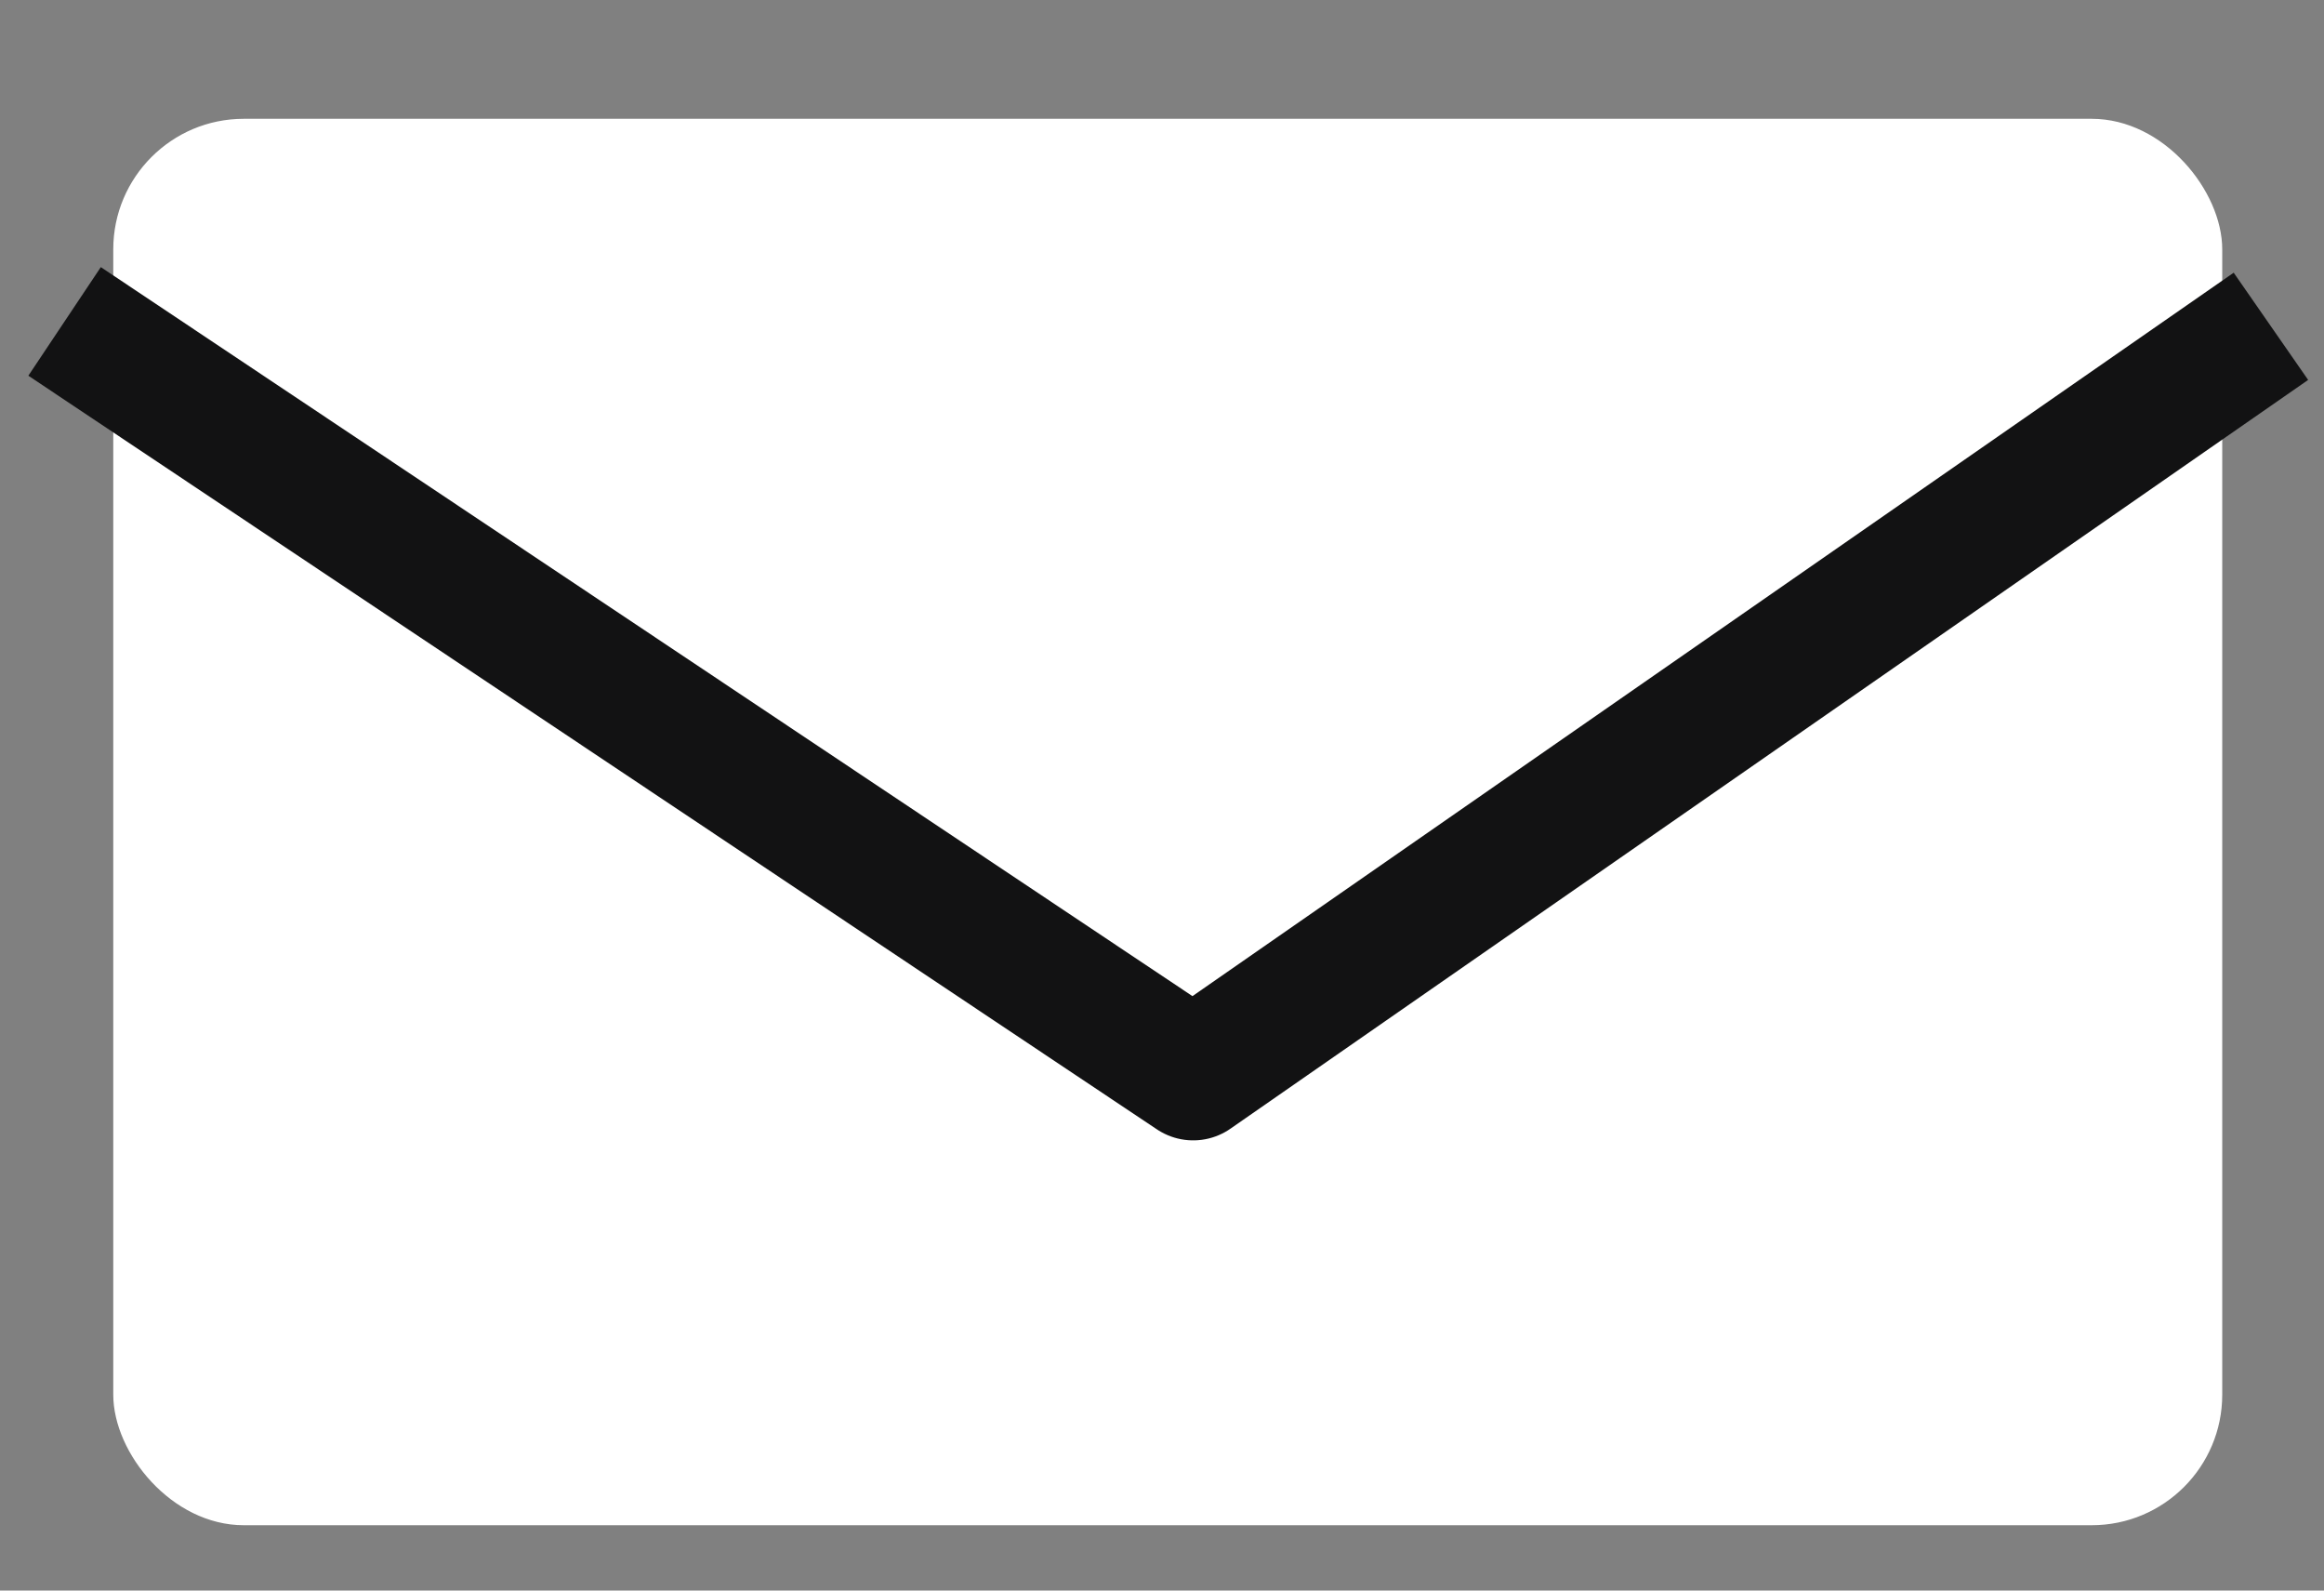<svg width="19" height="13" viewBox="0 0 19 13" fill="none" xmlns="http://www.w3.org/2000/svg">
<rect x="0" y="0" width="19" height="13" fill="#808080" stroke="none"/>
<rect x="0.926" y="0.971" width="17.242" height="11.495" rx="1.067" fill="white"/>
<path d="M0.528 2.627L9.755 8.787L18.566 2.667" stroke="#121213" stroke-width="1.067" stroke-linejoin="round"/>
</svg>
